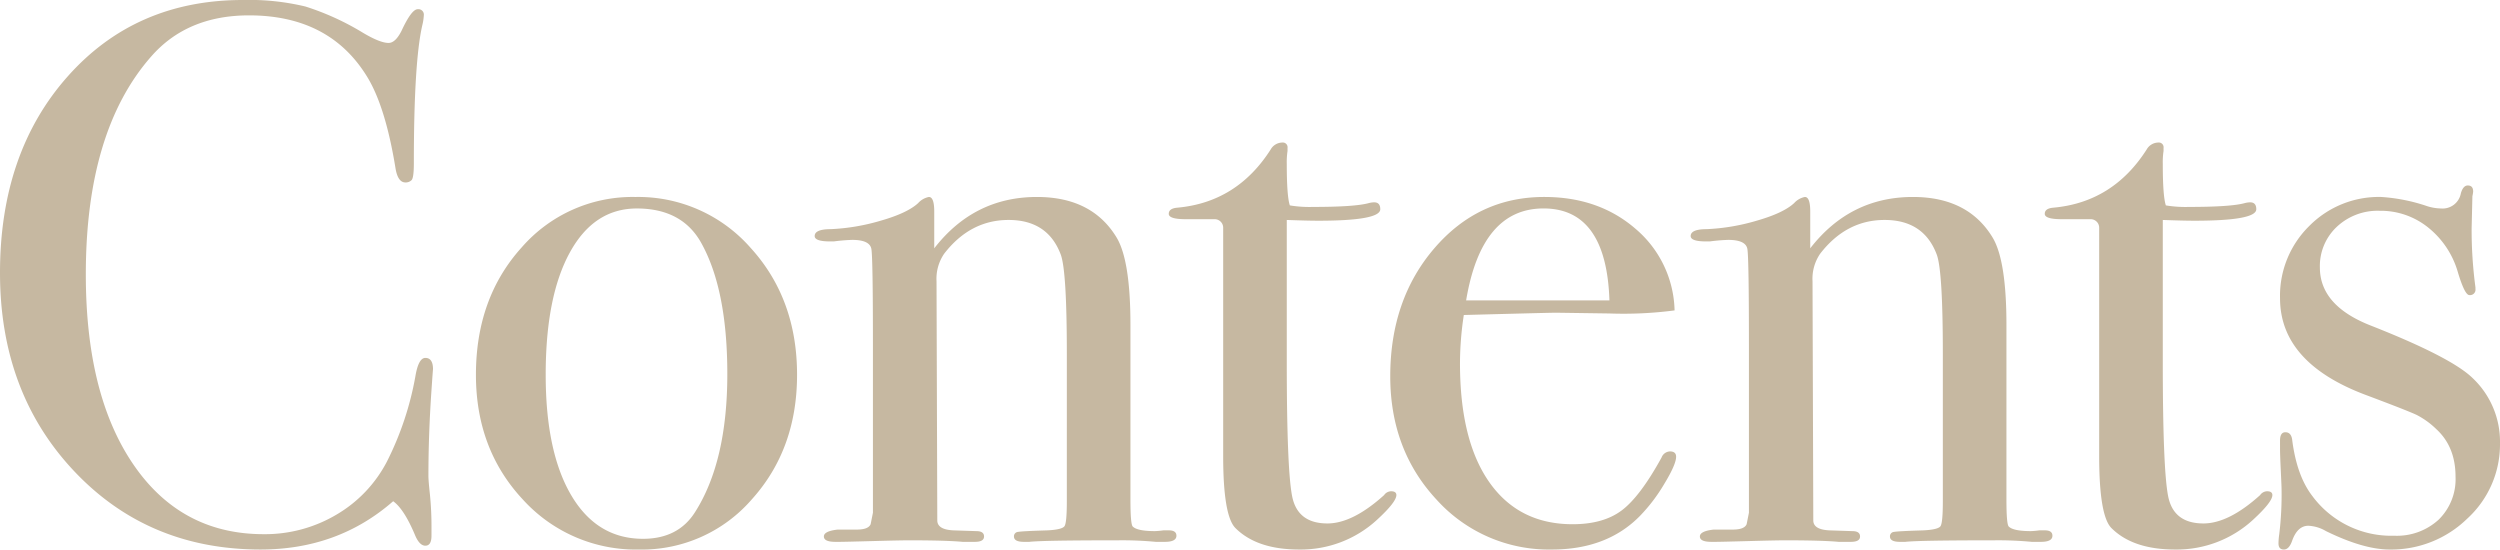<svg xmlns="http://www.w3.org/2000/svg" width="551.278" height="121.173" viewBox="0 0 551.278 121.173"><path d="M102.752-37.687q0-.338-.338,4.563-.676,9.8-.676,18.928,0,1.014.338,4.141a71.369,71.369,0,0,1,.338,7.521v1.521q0,2.2-1.352,2.2T98.7-1.352Q96.33-6.929,93.964-8.619,81.8,2.028,64.727,2.028q-24.843,0-41.151-17.322T7.267-58.981q0-26.533,14.957-43.348T60.84-119.145a53.094,53.094,0,0,1,13.773,1.436,58.19,58.19,0,0,1,12.759,5.831q3.718,2.2,5.577,2.2,1.521,0,2.873-2.7,2.2-4.732,3.549-4.732a1.2,1.2,0,0,1,1.352,1.352,11.567,11.567,0,0,1-.338,2.2q-1.859,8.112-1.859,30.42,0,3.211-.507,3.718a1.827,1.827,0,0,1-1.352.507q-1.69,0-2.2-3.211-2.2-13.52-6.253-20.111-8.281-13.52-26.026-13.52-13.689,0-21.632,9.126-14.365,16.393-14.365,48,0,28.223,11.83,43.771Q48.334-1.352,65.4-1.352A30.89,30.89,0,0,0,81.458-5.661,29.07,29.07,0,0,0,92.612-17.407a68.087,68.087,0,0,0,6.253-18.759q.676-4.056,2.2-4.056Q102.752-40.222,102.752-37.687ZM183.027-36.5q0,16.393-9.971,27.463a32.065,32.065,0,0,1-24.843,11.07,33.66,33.66,0,0,1-25.688-11.07Q112.216-20.111,112.216-36.5q0-16.9,10.056-28.054a32.4,32.4,0,0,1,25.1-11.154A32.982,32.982,0,0,1,172.8-64.474Q183.027-53.235,183.027-36.5Zm-15.379-.169q0-18.59-5.746-28.9-4.225-7.6-14.2-7.605-9.464,0-14.787,9.718T127.6-36.5q0,17.069,5.661,26.618t15.8,9.549q7.774,0,11.492-5.915Q167.648-17.407,167.648-36.673ZM266.682-1.014q0,1.352-2.535,1.352h-2.028A79.036,79.036,0,0,0,253.838,0q-16.562,0-19.6.338h-1.183q-2.2,0-2.2-1.183a.97.97,0,0,1,.929-1.014q.93-.169,6.507-.338,3.211-.169,3.718-.93t.507-5.492V-41.067q0-18.421-1.352-21.97-2.873-7.605-11.492-7.605-8.45,0-14.2,7.436a9.763,9.763,0,0,0-1.69,6.084l.169,52.728q0,2.028,3.549,2.2l5.07.169q1.69,0,1.69,1.183T222.235.338h-2.7Q215.813,0,207.7,0q-1.859,0-8.027.169t-7.182.169h-1.014q-2.535,0-2.535-1.183t3.042-1.521h4.225q2.535,0,3.042-1.183l.507-2.535V-42.926q0-19.266-.338-21.294t-4.225-2.028a40.316,40.316,0,0,0-4.056.338h-.845q-3.38,0-3.38-1.183,0-1.521,3.549-1.521a45.741,45.741,0,0,0,10.985-1.859q5.915-1.69,8.281-3.887a4.309,4.309,0,0,1,2.366-1.352q1.183,0,1.183,3.211v8.112q8.788-11.323,22.646-11.323,12.168,0,17.576,8.957,3.042,5.07,3.042,19.266V-8.957q0,5.408.507,5.915,1.014,1.014,4.9,1.014a17.991,17.991,0,0,0,1.859-.169h1.183Q266.682-2.2,266.682-1.014Zm48.5-8.957q0,1.521-4.225,5.408a24.8,24.8,0,0,1-17.238,6.591q-9.295,0-14.027-4.732-2.7-2.7-2.7-15.886V-68.952a1.876,1.876,0,0,0-1.859-1.859H268.71q-3.718,0-3.718-1.183t1.859-1.352q13.182-1.183,20.618-12.844A2.979,2.979,0,0,1,290-87.711a1.046,1.046,0,0,1,1.183,1.183v.676a16.7,16.7,0,0,0-.169,2.873q0,7.1.676,9.126a26.346,26.346,0,0,0,5.07.338q9.295,0,12.337-.845a4.966,4.966,0,0,1,1.183-.169q1.352,0,1.352,1.521,0,2.535-13.689,2.535-2.366,0-6.929-.169v31.265q0,23.66,1.183,29.659t7.774,6q5.577,0,12.506-6.253A1.938,1.938,0,0,1,314-10.816Q315.185-10.816,315.185-9.971Zm61.685-8.45q0,1.69-2.62,6a37.3,37.3,0,0,1-5.323,7.013q-7.267,7.436-19.435,7.436A33.327,33.327,0,0,1,324.057-8.957q-10.224-10.985-10.224-27.209,0-16.9,9.717-28.223T347.8-75.712q12,0,20.111,7.014a24.293,24.293,0,0,1,8.619,18,86.509,86.509,0,0,1-14.365.676l-11.83-.169q-1.183,0-20.28.507a71.147,71.147,0,0,0-.845,10.647q0,17.069,6.507,26.28t18.336,9.21q6.76,0,10.816-3.042t8.788-11.661a2.061,2.061,0,0,1,1.859-1.352Q376.87-19.6,376.87-18.421ZM362.167-52.9q-.676-20.28-14.534-20.28-13.689,0-17.069,20.28ZM459.849-1.014q0,1.352-2.535,1.352h-2.028A79.036,79.036,0,0,0,447.005,0q-16.562,0-19.6.338h-1.183q-2.2,0-2.2-1.183a.97.97,0,0,1,.93-1.014q.929-.169,6.507-.338,3.211-.169,3.718-.93t.507-5.492V-41.067q0-18.421-1.352-21.97-2.873-7.605-11.492-7.605-8.45,0-14.2,7.436a9.763,9.763,0,0,0-1.69,6.084l.169,52.728q0,2.028,3.549,2.2l5.07.169q1.69,0,1.69,1.183T415.4.338h-2.7Q408.98,0,400.868,0q-1.859,0-8.027.169t-7.183.169h-1.014q-2.535,0-2.535-1.183t3.042-1.521h4.225q2.535,0,3.042-1.183l.507-2.535V-42.926q0-19.266-.338-21.294t-4.225-2.028a40.316,40.316,0,0,0-4.056.338h-.845q-3.38,0-3.38-1.183,0-1.521,3.549-1.521a45.74,45.74,0,0,0,10.985-1.859q5.915-1.69,8.281-3.887a4.309,4.309,0,0,1,2.366-1.352q1.183,0,1.183,3.211v8.112q8.788-11.323,22.646-11.323,12.168,0,17.576,8.957,3.042,5.07,3.042,19.266V-8.957q0,5.408.507,5.915,1.014,1.014,4.9,1.014a17.991,17.991,0,0,0,1.859-.169h1.183Q459.849-2.2,459.849-1.014Zm48.5-8.957q0,1.521-4.225,5.408a24.8,24.8,0,0,1-17.238,6.591q-9.295,0-14.027-4.732-2.7-2.7-2.7-15.886V-68.952a1.876,1.876,0,0,0-1.859-1.859h-6.422q-3.718,0-3.718-1.183t1.859-1.352Q473.2-74.529,480.636-86.19a2.979,2.979,0,0,1,2.535-1.521,1.046,1.046,0,0,1,1.183,1.183v.676a16.7,16.7,0,0,0-.169,2.873q0,7.1.676,9.126a26.346,26.346,0,0,0,5.07.338q9.295,0,12.337-.845a4.966,4.966,0,0,1,1.183-.169q1.352,0,1.352,1.521,0,2.535-13.689,2.535-2.366,0-6.929-.169v31.265q0,23.66,1.183,29.659t7.774,6q5.577,0,12.506-6.253a1.938,1.938,0,0,1,1.521-.845Q508.352-10.816,508.352-9.971Zm50.193-11.492a22.132,22.132,0,0,1-7.182,16.647,24,24,0,0,1-17.154,6.845q-5.746,0-14.027-4.056a8.426,8.426,0,0,0-3.887-1.183q-2.366,0-3.549,3.211-.676,2.028-1.859,2.028T509.7.676a14.662,14.662,0,0,1,.169-2.028,72.654,72.654,0,0,0,.507-9.971q0-.507-.169-4.056t-.169-4.732V-21.97q0-1.859,1.183-1.859,1.352,0,1.521,1.859Q513.76-14.2,517.14-9.8a21.655,21.655,0,0,0,18.083,8.788,13.606,13.606,0,0,0,9.8-3.549,12.473,12.473,0,0,0,3.718-9.464q0-6.591-4.225-10.478a18.131,18.131,0,0,0-4.31-3.127q-1.943-.93-11.408-4.479-18.759-7.1-18.759-21.294a21.578,21.578,0,0,1,6.422-15.886,21.578,21.578,0,0,1,15.886-6.422,39.206,39.206,0,0,1,10.14,2.028,10.7,10.7,0,0,0,3.042.507,4.091,4.091,0,0,0,4.394-3.38q.507-1.69,1.521-1.69,1.183,0,1.183,1.352a8.432,8.432,0,0,1-.169,1.014l-.169,7.1a95.077,95.077,0,0,0,.845,13.013v.338a1.2,1.2,0,0,1-1.352,1.352q-1.014,0-2.535-5.07a19.5,19.5,0,0,0-6.507-9.8,16.688,16.688,0,0,0-10.732-3.718,13.152,13.152,0,0,0-9.464,3.549,11.857,11.857,0,0,0-3.718,8.957q0,8.45,11.323,12.844,17.576,6.929,22.308,11.492A19.286,19.286,0,0,1,558.545-21.463Z" transform="translate(-7.267 119.145)" fill="#c6b8a1"/></svg>